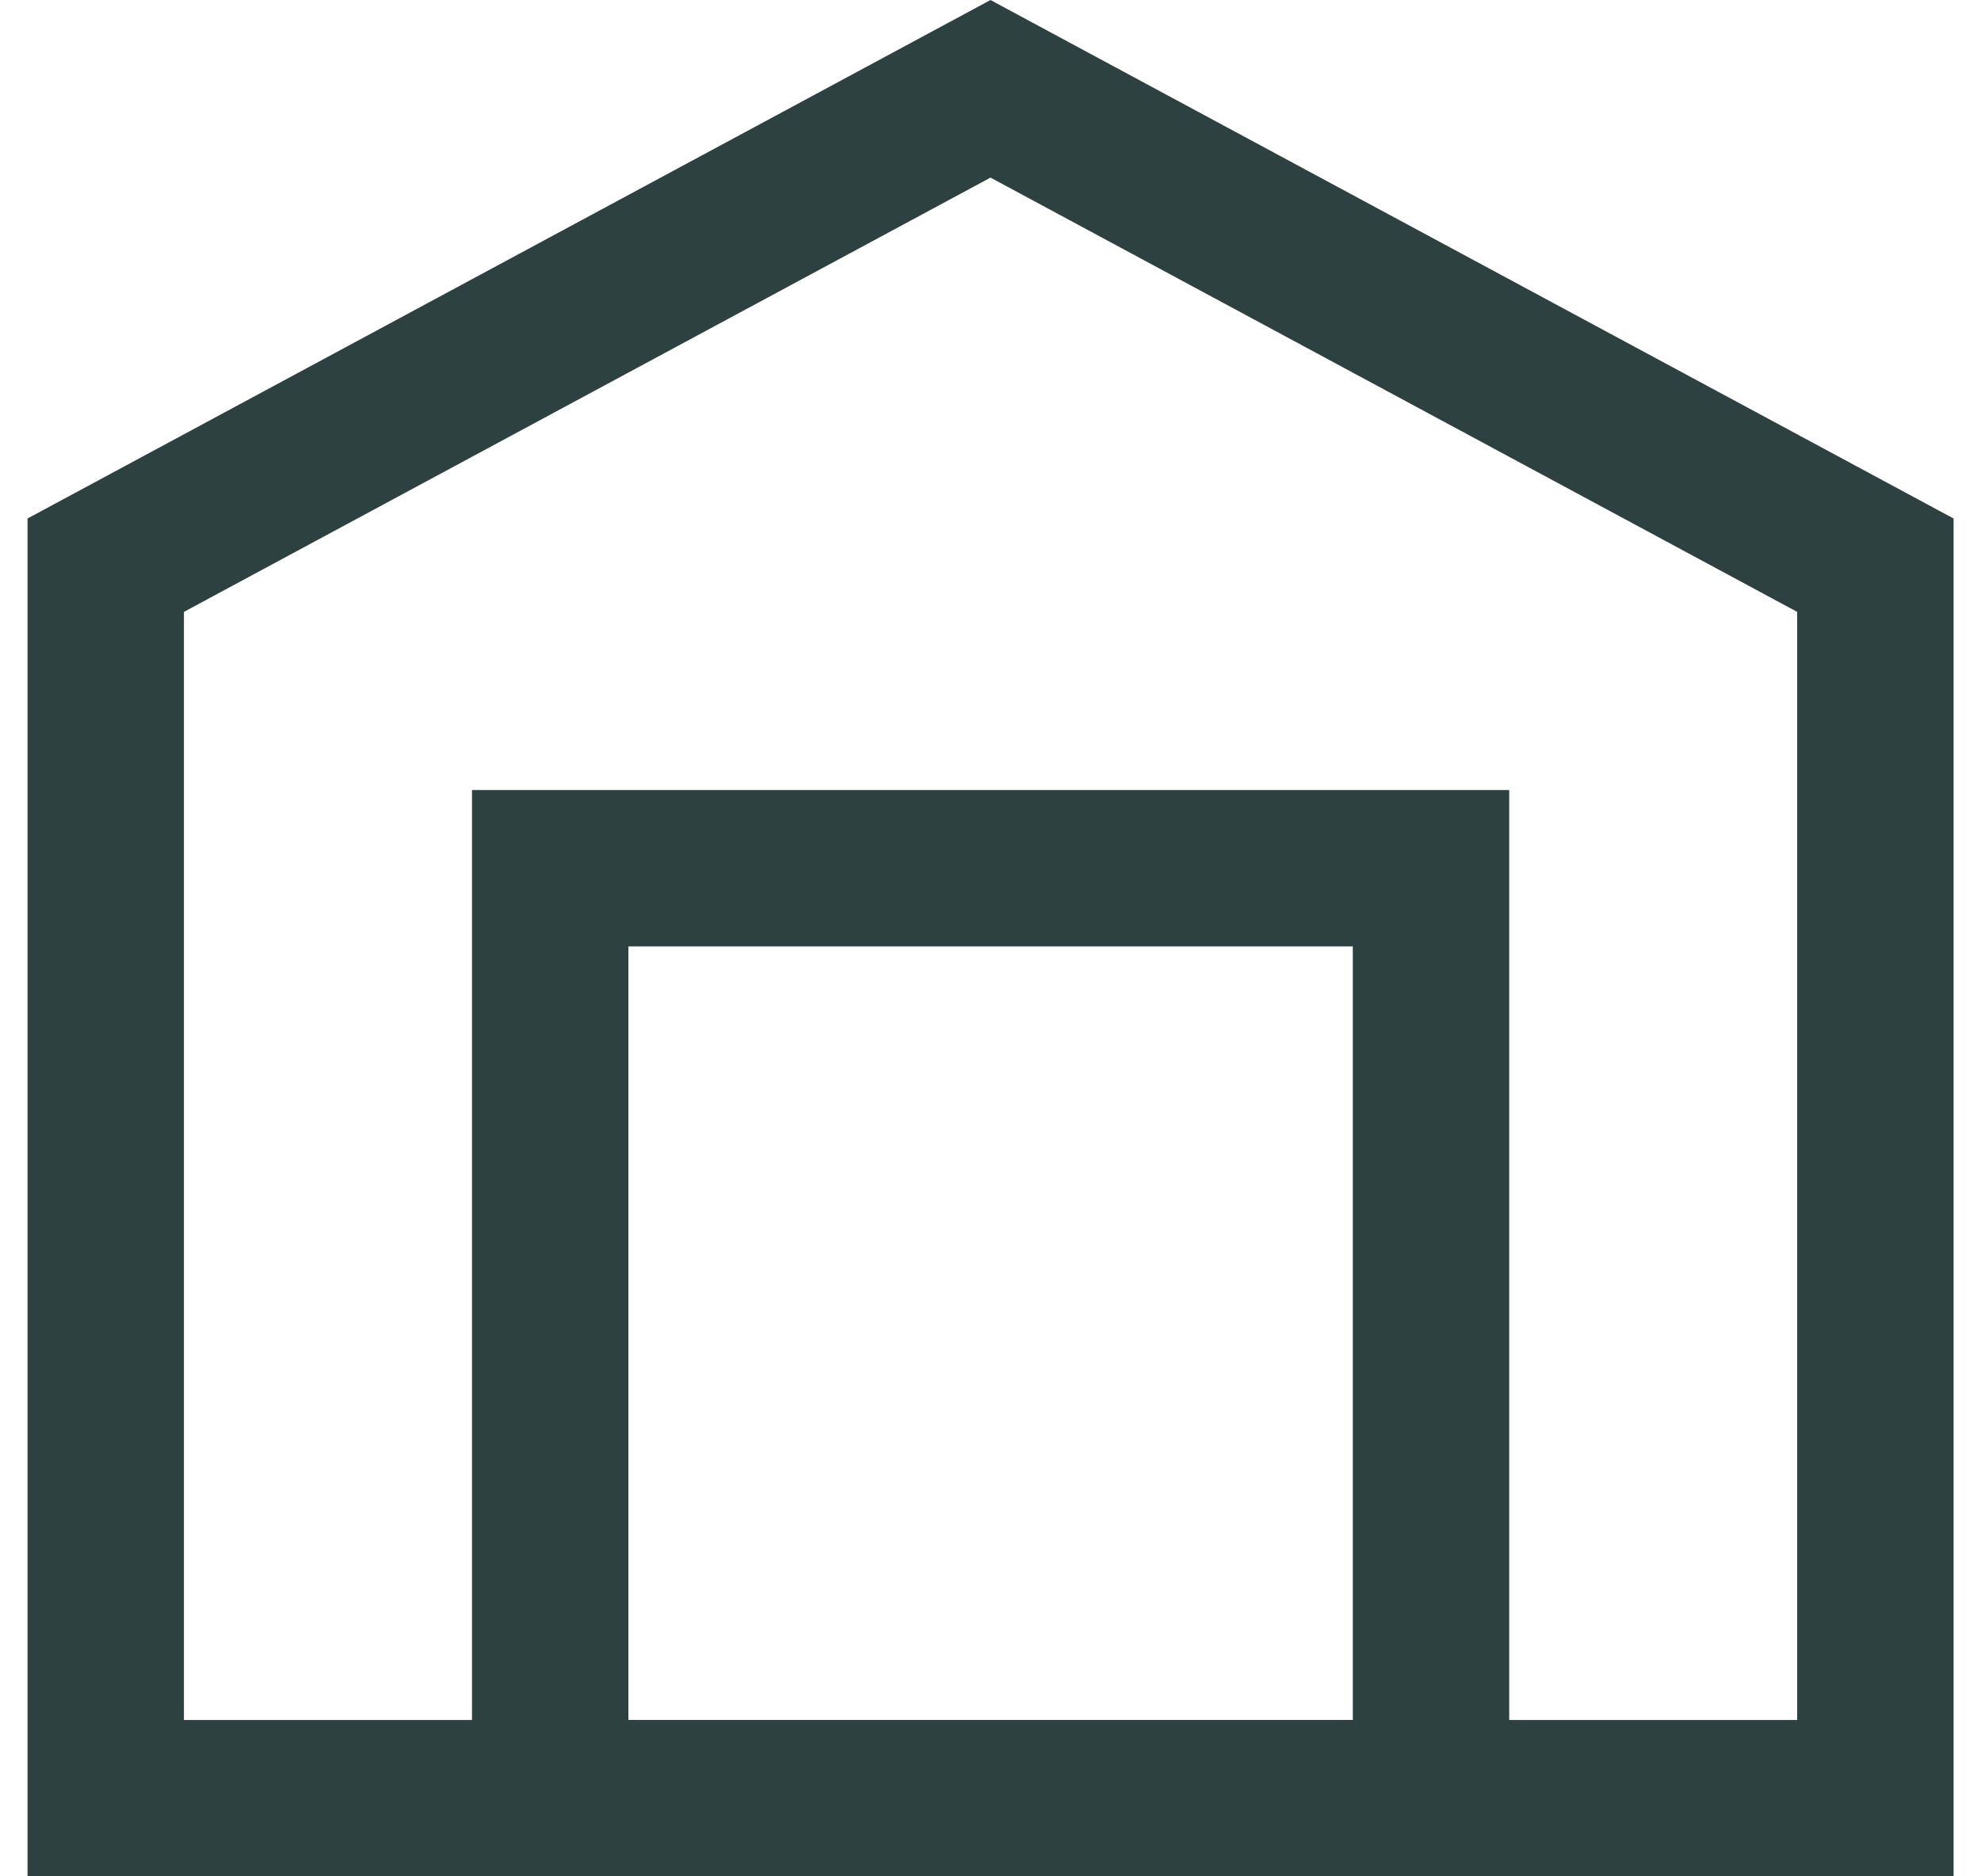 <svg width="19" height="18" viewBox="0 0 19 18" fill="none" xmlns="http://www.w3.org/2000/svg">
<g id="Group 47">
<path id="Rectangle 18" d="M1.014 17.25V5.422L9.5 0.852L17.987 5.422V17.25H1.014Z" stroke="#2D4140" stroke-width="1.5"/>
<path id="Rectangle 20" d="M5.277 8.329H9.501H13.725V17.25H9.501H5.277V8.329Z" stroke="#2D4140" stroke-width="1.5"/>
</g>
</svg>
